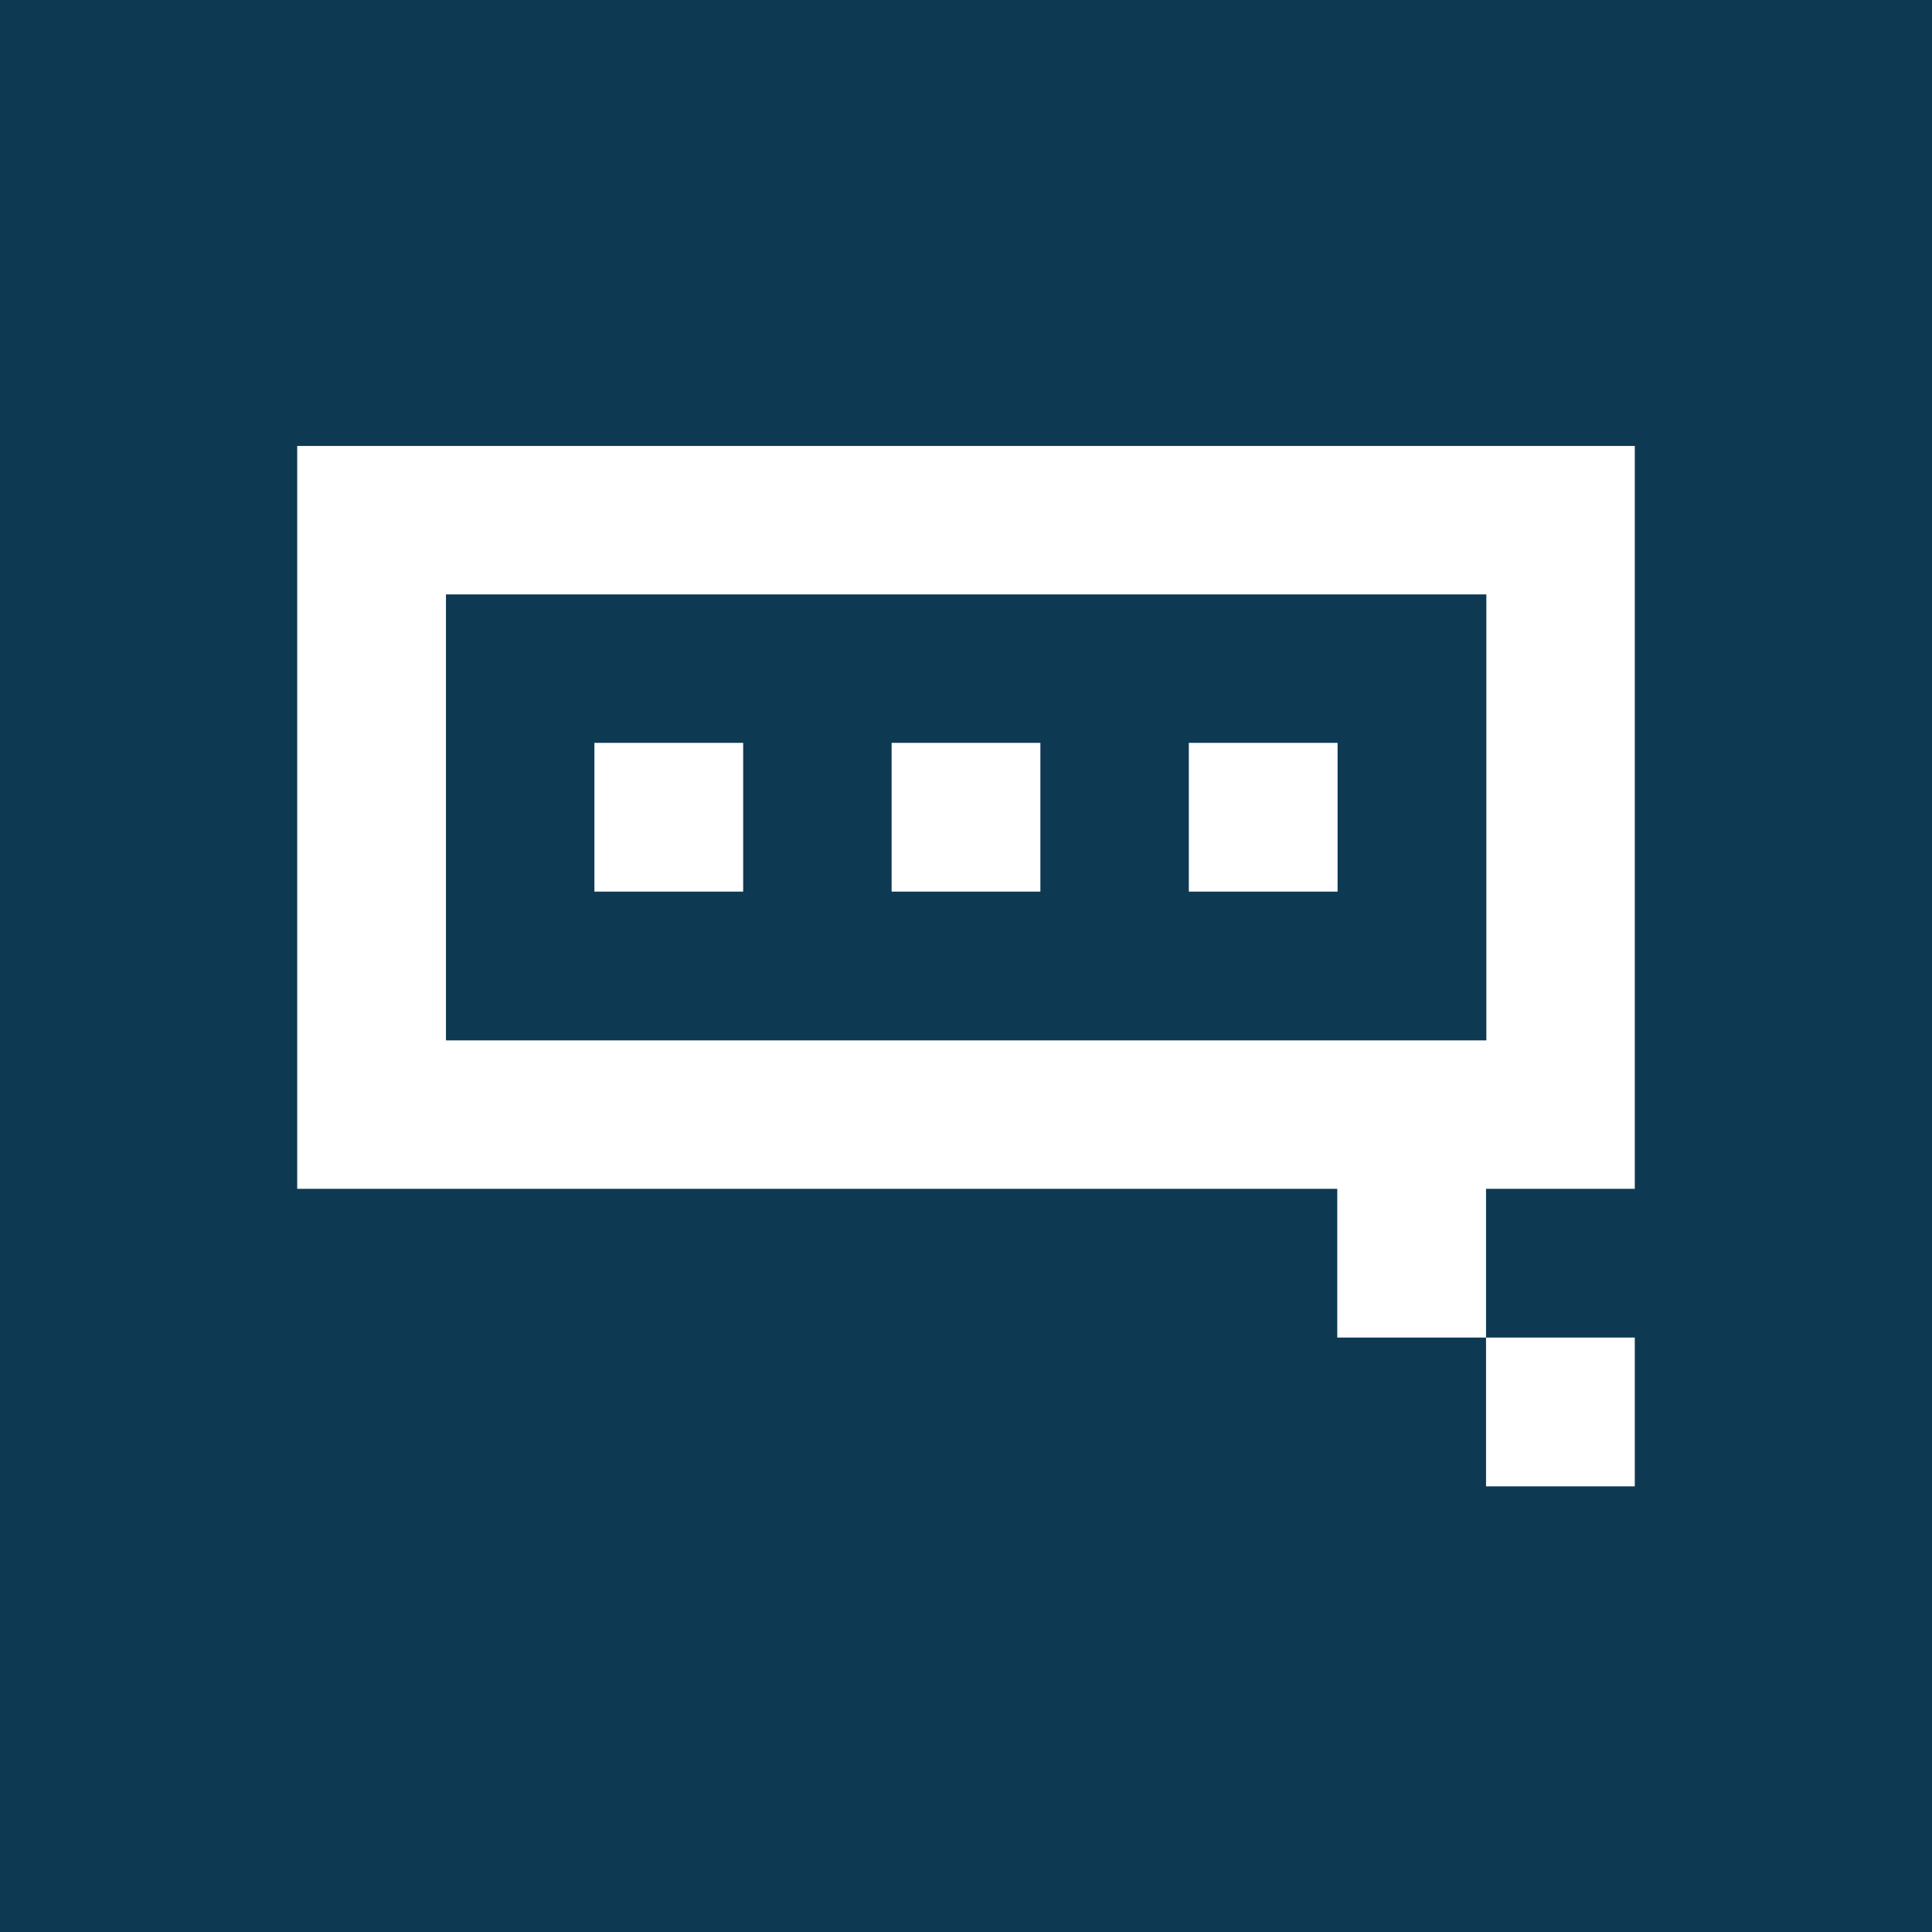 <?xml version="1.0" encoding="UTF-8"?>
<svg id="Calque_2" data-name="Calque 2" xmlns="http://www.w3.org/2000/svg" viewBox="0 0 60 60">
  <rect x="0" y="0" width="60" height="60" fill="#808080" stroke="none"/>
  <defs>
    <style>
      .cls-1 {
        fill: #fff;
      }

      .cls-2 {
        fill: #0d3953;
      }
    </style>
  </defs>
  <g id="Calque_1-2" data-name="Calque 1">
    <g>
      <rect class="cls-1" x=".5" y=".5" width="59" height="59"/>
      <g>
        <path class="cls-2" d="M0,0v60h60V0H0ZM50.77,36.92h-4.62v4.62h4.62v4.62h-4.62v-4.62h-4.62v-4.62H9.23V13.85h41.54v23.08Z"/>
        <path class="cls-2" d="M13.85,18.46v13.85h32.31v-13.85H13.85ZM18.46,27.69v-4.62h4.62v4.62h-4.62ZM27.69,27.69v-4.62h4.62v4.62h-4.62ZM41.54,27.69h-4.62v-4.62h4.62v4.62Z"/>
      </g>
    </g>
  </g>
</svg>